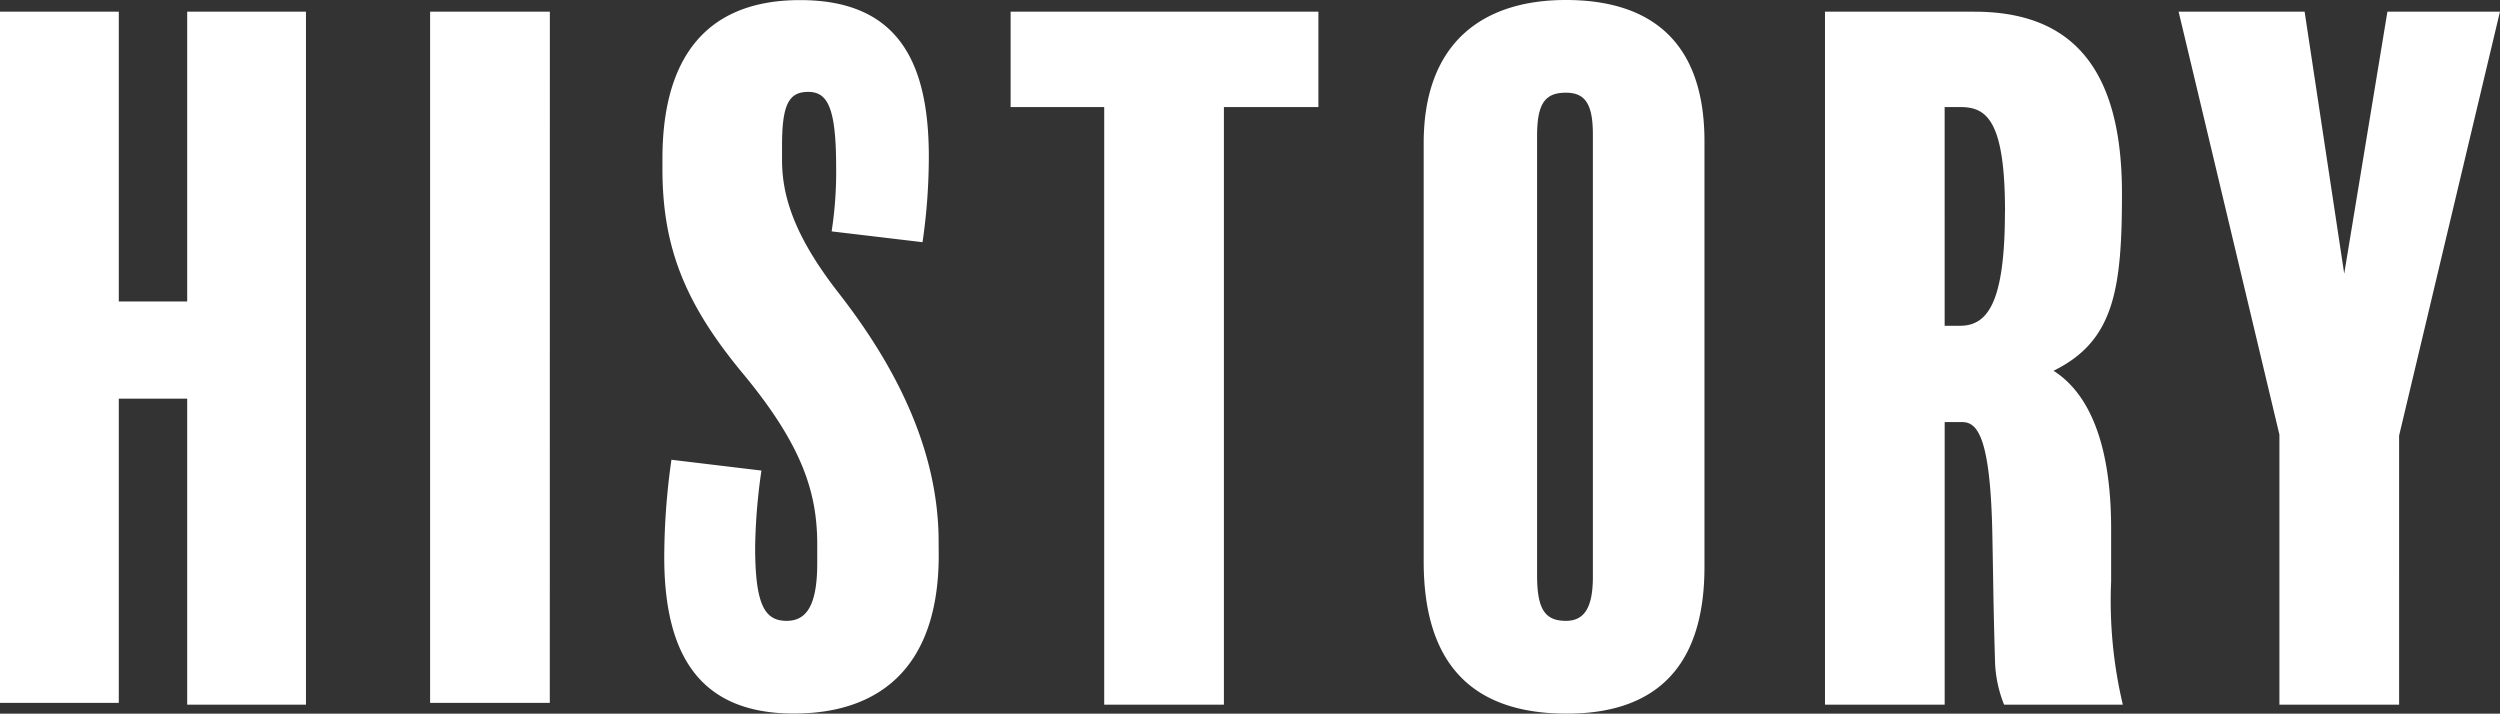 <svg xmlns="http://www.w3.org/2000/svg" width="125.01" height="35.685" viewBox="0 0 125.01 35.685">
  <rect x="0" y="0" width="125.01" height="35.685" fill="#333333" stroke="none"/>
  <path id="history_title" d="M205.193,2.62h-5.94V17.11h-3.42V2.62h-5.94V37.18h5.94V21.97h3.42v15.3h5.94Zm12.195,0H211.4V37.18h5.985Zm19.44,26.505c0-4.41-1.98-8.55-4.95-12.375-2.115-2.7-2.88-4.725-2.88-6.7v-.72c0-2.025.315-2.7,1.305-2.7.945,0,1.4.72,1.4,3.735a19.35,19.35,0,0,1-.225,3.24l4.545.54a29.666,29.666,0,0,0,.315-4.275c0-4.725-1.53-7.83-6.435-7.83-5.13,0-6.885,3.42-6.885,7.92v.54c0,3.96,1.17,6.8,4.095,10.3,2.925,3.555,3.645,5.9,3.645,8.46V30.2c0,2.115-.54,2.88-1.53,2.88-1.08,0-1.575-.765-1.575-3.69a29.177,29.177,0,0,1,.315-3.825l-4.5-.54a34.749,34.749,0,0,0-.36,4.86c0,4.995,1.845,7.83,6.48,7.83,4.365,0,7.245-2.385,7.245-7.92ZM255.818,2.62h-15.39V7.39h4.68V37.27h5.985V7.39h4.725ZM275.123,9.1c0-5.085-2.79-7.065-6.93-7.065-4.185,0-7.11,2.16-7.11,7.155V30.115c0,5.535,2.835,7.605,7.155,7.605,4.05,0,6.885-1.935,6.885-7.335Zm-5.58,21.78c0,1.575-.45,2.2-1.35,2.2-1.08,0-1.44-.63-1.44-2.295V8.83c0-1.62.4-2.16,1.44-2.16.945,0,1.35.54,1.35,2.07Zm26.5,6.39a22.475,22.475,0,0,1-.585-6.165v-2.61c0-2.2-.27-6.255-2.88-7.92C295.6,19.09,296,16.525,296,11.71c0-6.345-2.565-9.09-7.38-9.09h-7.47V37.27h5.985V23.14h.855c.72,0,1.44.54,1.53,5.715.045,2.2.045,3.33.135,6.345a6.3,6.3,0,0,0,.45,2.07Zm-5.895-24.66c0,4.635-.9,5.715-2.25,5.715h-.765V7.39h.81C289.253,7.39,290.152,8.11,290.152,12.61Zm19.125-9.99-2.16,13.1-1.98-13.1h-6.3l5.04,21.15v13.5h5.985V23.815L314.9,2.62Z" transform="translate(-189.893 -2.035)" fill="#fff"/>
</svg>
